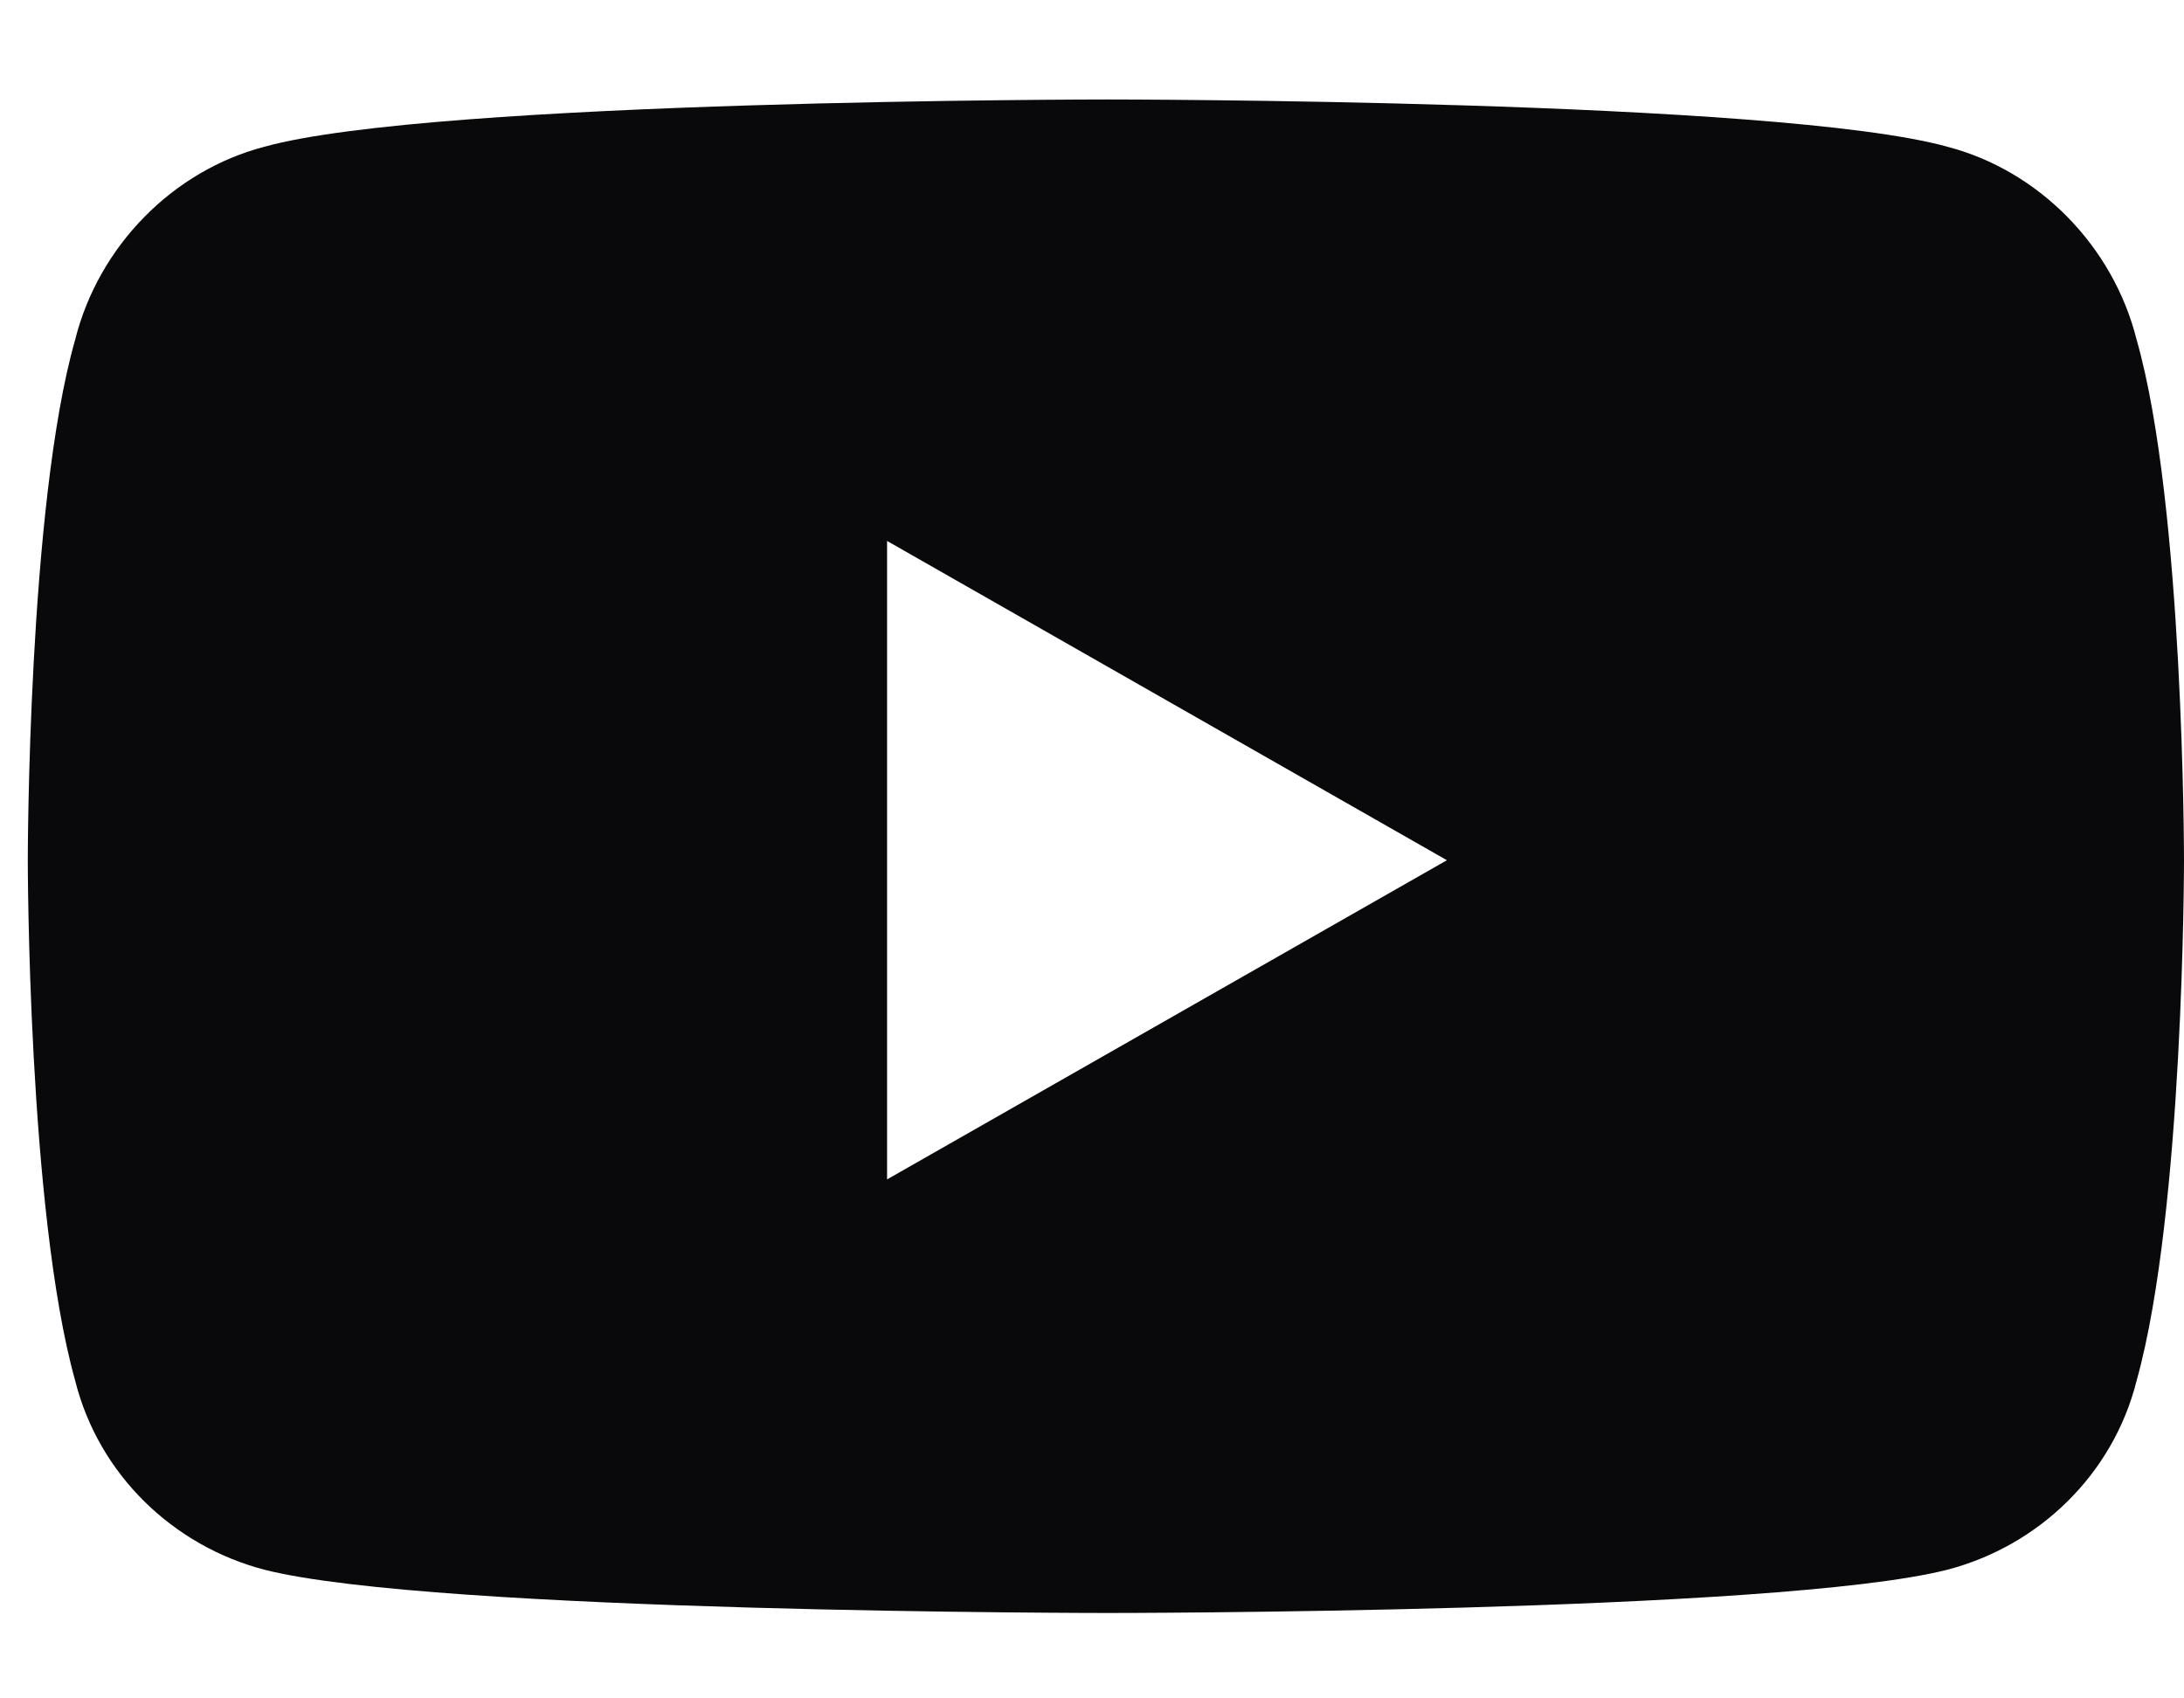 <svg width="18" height="14" viewBox="0 0 18 14" fill="none" xmlns="http://www.w3.org/2000/svg">
<path d="M17.61 2.802C18 4.167 18 7.091 18 7.091C18 7.091 18 9.982 17.61 11.379C17.415 12.159 16.798 12.744 16.051 12.939C14.654 13.296 9.131 13.296 9.131 13.296C9.131 13.296 3.575 13.296 2.178 12.939C1.431 12.744 0.814 12.159 0.619 11.379C0.229 9.982 0.229 7.091 0.229 7.091C0.229 7.091 0.229 4.167 0.619 2.802C0.814 2.022 1.431 1.405 2.178 1.21C3.575 0.82 9.131 0.82 9.131 0.82C9.131 0.82 14.654 0.82 16.051 1.21C16.798 1.405 17.415 2.022 17.61 2.802ZM7.311 9.722L11.925 7.091L7.311 4.459V9.722Z" fill="#09090B"></path>
</svg>

